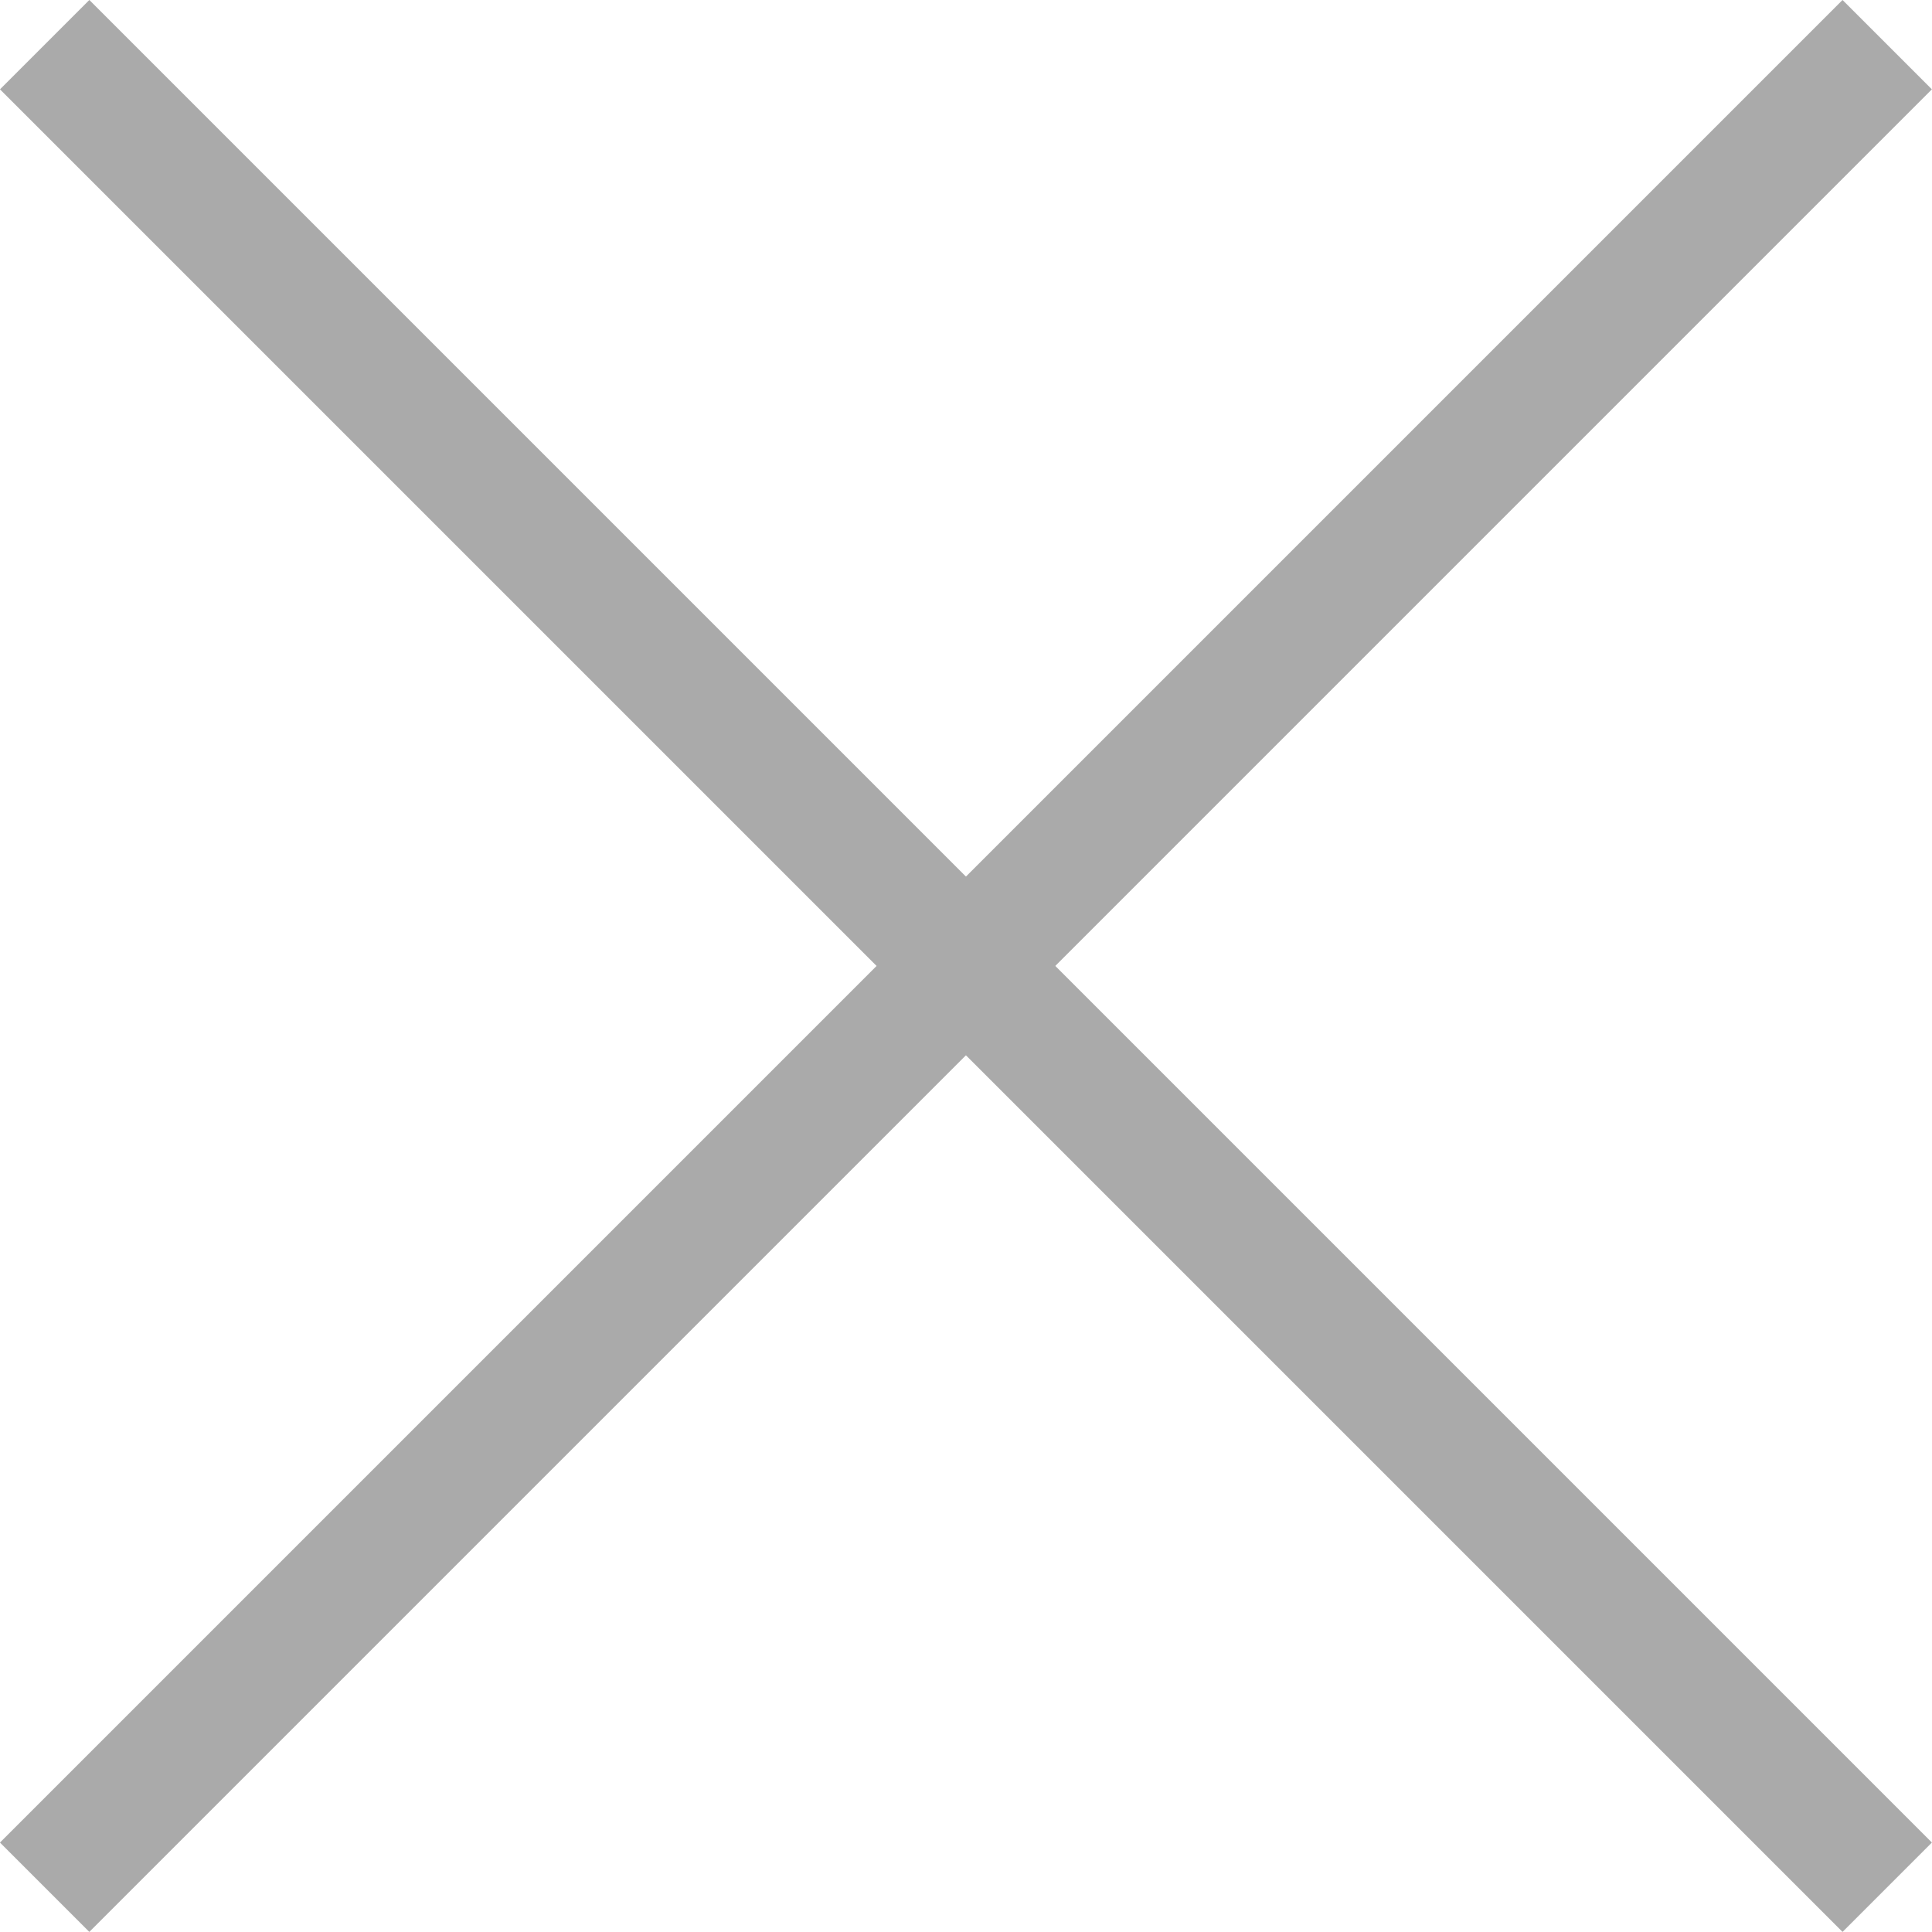 <svg xmlns="http://www.w3.org/2000/svg" width="15.289" height="15.289" viewBox="0 0 15.289 15.289">
  <defs>
    <style>
      .cls-1 {
        fill: none;
        stroke: #aaa;
        stroke-linecap: square;
        stroke-miterlimit: 10;
      }
    </style>
  </defs>
  <g id="编组_9备份_2" data-name="编组 9备份 2" transform="translate(0.193 0.193)">
    <path id="直线_6" data-name="直线 6" class="cls-1" d="M0,0H19.621" transform="translate(0.514 0.514) rotate(45)"/>
    <path id="直线_6备份_6" data-name="直线 6备份 6" class="cls-1" d="M0,0H19.621" transform="translate(14.388 0.514) rotate(135)"/>
  </g>
</svg>
